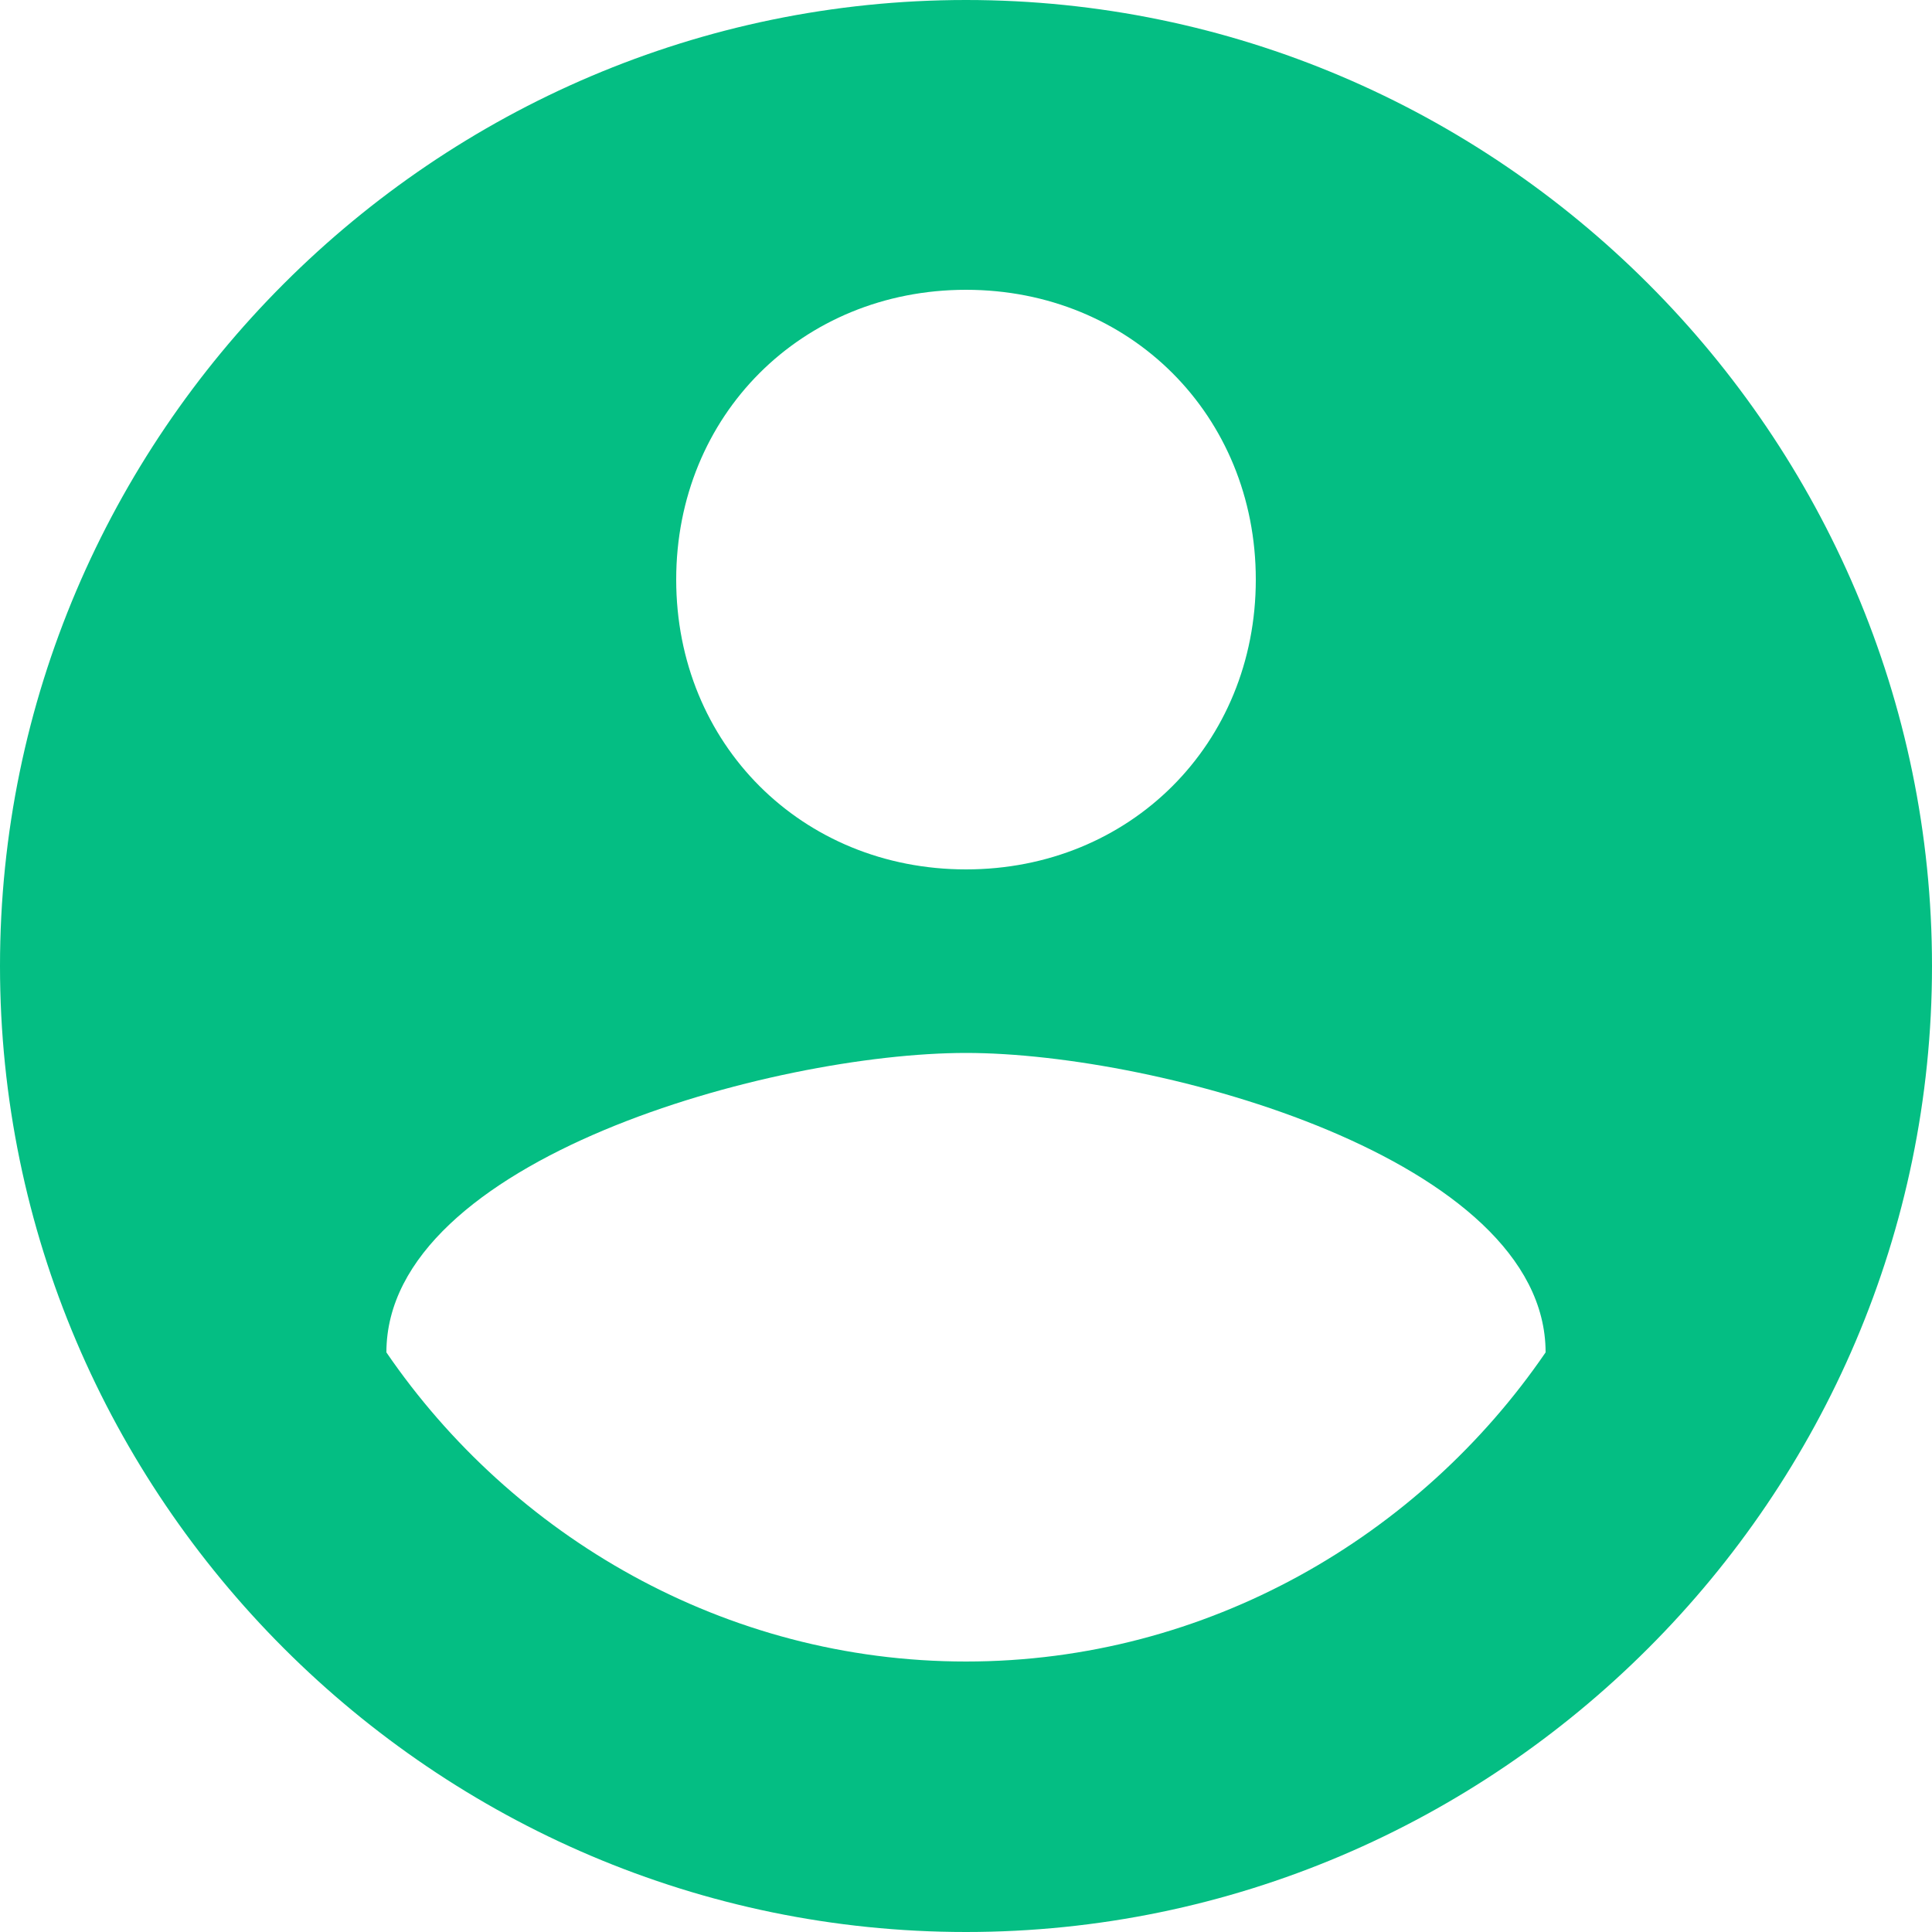 <?xml version="1.0" encoding="UTF-8"?>
<svg width="24px" height="24px" viewBox="0 0 24 24" version="1.1" xmlns="http://www.w3.org/2000/svg" xmlns:xlink="http://www.w3.org/1999/xlink">
    <!-- Generator: Sketch 59.1 (86144) - https://sketch.com -->
    <title>assets/icons/login icon </title>
    <desc>Created with Sketch.</desc>
    <g id="Symbols" stroke="none" stroke-width="1" fill="none" fill-rule="evenodd">
        <g id="nav-with-promo" transform="translate(-1296, -75)" fill="#04BE83" fill-rule="nonzero">
            <g id="nav" transform="translate(0, 48)">
                <g id="/assets/icons/login-icon-" transform="translate(1296, 27)">
                    <path d="M12,0 C5.4,0 0,5.4 0,12 C0,18.6 5.4,24 12,24 C18.6,24 24,18.6 24,12 C24,5.4 18.6,0 12,0 Z M12,3.6 C14.04,3.6 15.6,5.16 15.6,7.2 C15.6,9.24 14.04,10.8 12,10.8 C9.96,10.8 8.4,9.24 8.4,7.2 C8.4,5.16 9.96,3.6 12,3.6 Z M12,20.64 C9,20.64 6.36,19.08 4.8,16.8 C4.8,14.4 9.6,13.08 12,13.08 C14.4,13.08 19.2,14.4 19.2,16.8 C17.64,19.08 15,20.64 12,20.64 Z" id="Shape"></path>
                </g>
            </g>
        </g>
    </g>
</svg>